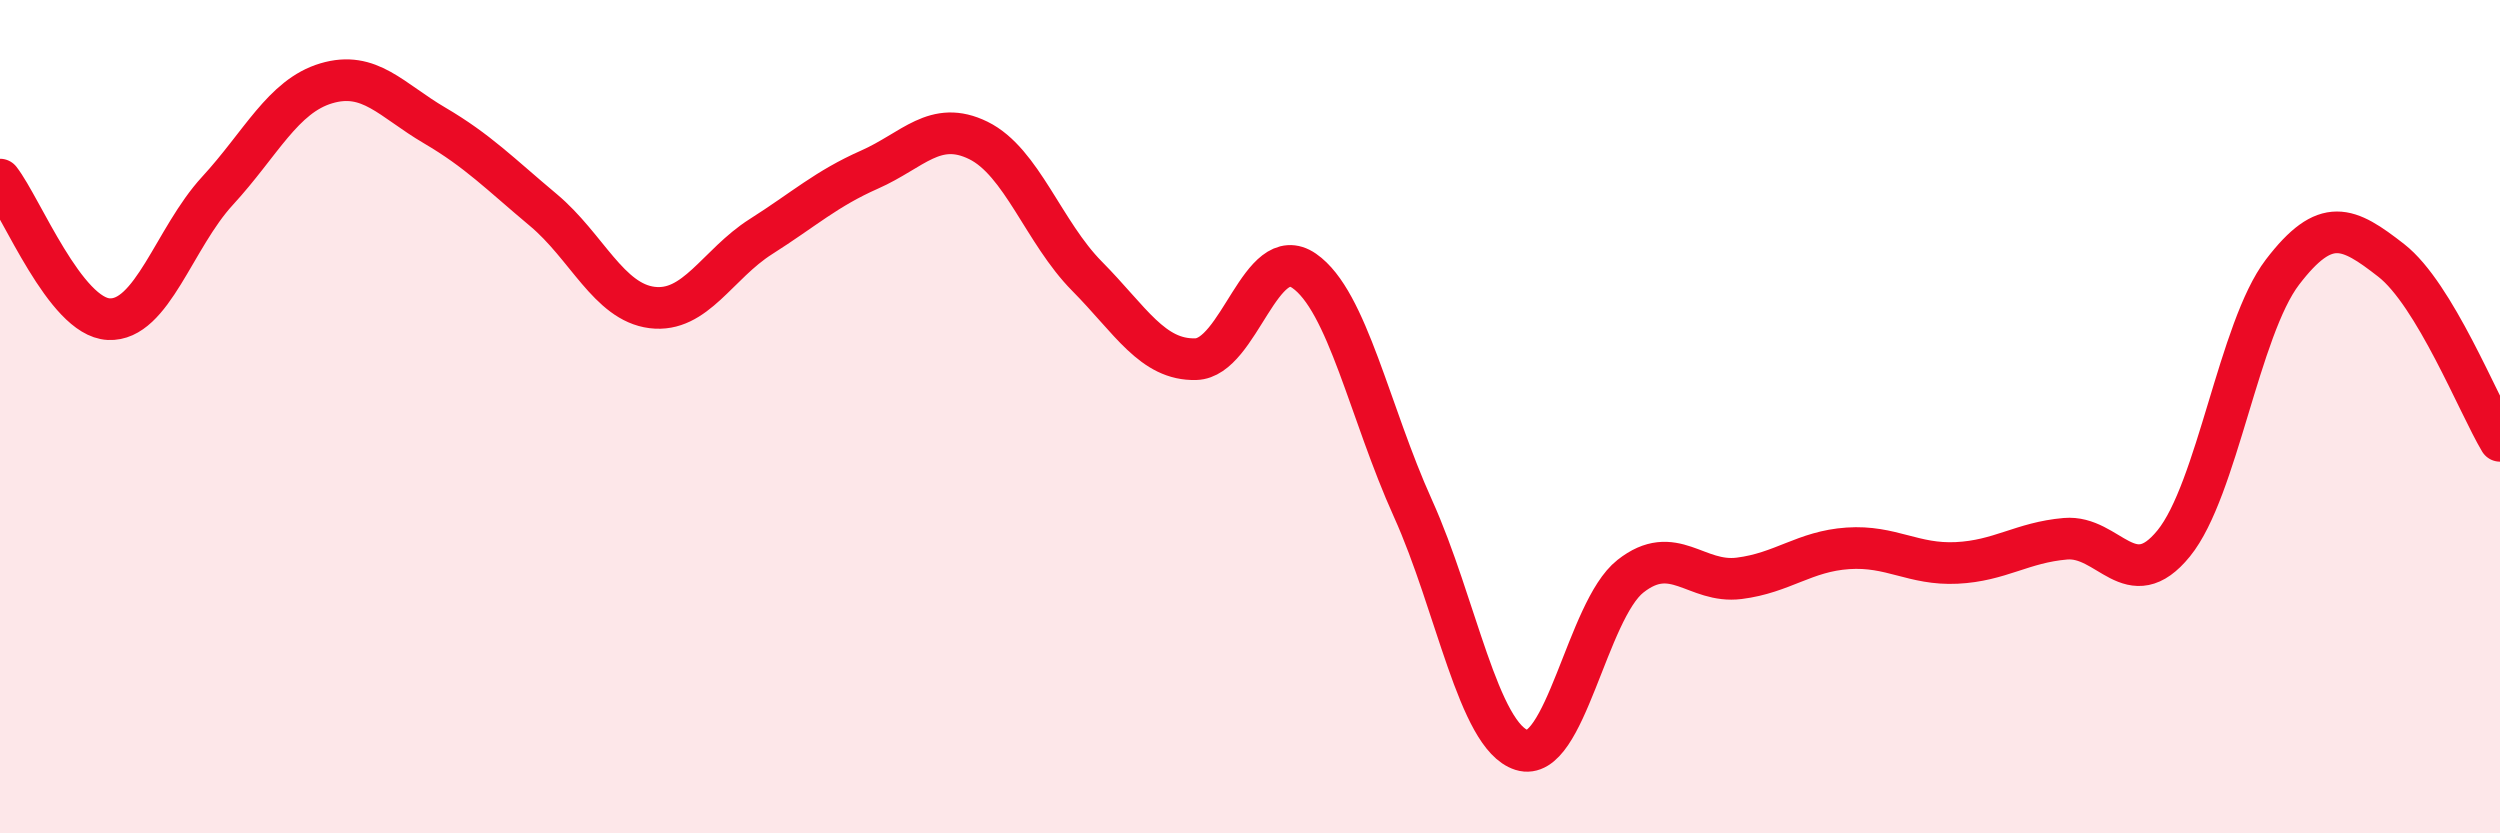 
    <svg width="60" height="20" viewBox="0 0 60 20" xmlns="http://www.w3.org/2000/svg">
      <path
        d="M 0,4.31 C 0.52,4.98 1.57,7.61 2.61,7.66 C 3.65,7.71 4.18,5.71 5.22,4.58 C 6.26,3.45 6.79,2.31 7.83,2 C 8.87,1.69 9.39,2.4 10.43,3.01 C 11.47,3.62 12,4.17 13.04,5.04 C 14.08,5.91 14.61,7.25 15.65,7.38 C 16.69,7.51 17.22,6.34 18.26,5.68 C 19.3,5.02 19.83,4.53 20.87,4.07 C 21.91,3.61 22.44,2.86 23.48,3.37 C 24.52,3.88 25.05,5.58 26.09,6.63 C 27.13,7.68 27.66,8.65 28.7,8.62 C 29.74,8.59 30.26,5.78 31.3,6.5 C 32.34,7.22 32.87,9.9 33.91,12.2 C 34.95,14.5 35.48,17.67 36.52,18 C 37.56,18.33 38.09,14.65 39.13,13.83 C 40.17,13.01 40.7,14.01 41.74,13.88 C 42.78,13.75 43.31,13.23 44.35,13.16 C 45.39,13.09 45.92,13.56 46.96,13.51 C 48,13.46 48.53,13.02 49.57,12.93 C 50.61,12.84 51.13,14.32 52.17,13.04 C 53.21,11.76 53.74,7.89 54.78,6.53 C 55.82,5.17 56.35,5.44 57.39,6.25 C 58.43,7.06 59.48,9.71 60,10.58L60 20L0 20Z"
        fill="#EB0A25"
        opacity="0.1"
        stroke-linecap="round"
        stroke-linejoin="round"
      />
      <path
        d="M 0,4.31 C 0.52,4.98 1.57,7.61 2.61,7.66 C 3.65,7.71 4.18,5.71 5.22,4.58 C 6.26,3.45 6.79,2.31 7.83,2 C 8.87,1.69 9.39,2.4 10.43,3.01 C 11.47,3.62 12,4.17 13.04,5.04 C 14.08,5.91 14.61,7.25 15.65,7.38 C 16.69,7.51 17.22,6.34 18.26,5.68 C 19.3,5.02 19.83,4.53 20.87,4.07 C 21.91,3.61 22.44,2.86 23.48,3.37 C 24.52,3.88 25.05,5.58 26.09,6.63 C 27.13,7.68 27.66,8.65 28.7,8.62 C 29.74,8.59 30.26,5.78 31.3,6.5 C 32.34,7.22 32.87,9.9 33.91,12.2 C 34.95,14.5 35.48,17.67 36.52,18 C 37.56,18.33 38.09,14.65 39.13,13.83 C 40.17,13.01 40.7,14.01 41.74,13.88 C 42.78,13.75 43.31,13.23 44.35,13.16 C 45.39,13.09 45.92,13.56 46.96,13.51 C 48,13.46 48.53,13.02 49.57,12.93 C 50.61,12.84 51.13,14.32 52.17,13.04 C 53.21,11.76 53.74,7.89 54.78,6.53 C 55.82,5.17 56.35,5.44 57.39,6.25 C 58.43,7.06 59.48,9.71 60,10.58"
        stroke="#EB0A25"
        stroke-width="1"
        fill="none"
        stroke-linecap="round"
        stroke-linejoin="round"
      />
    </svg>
  